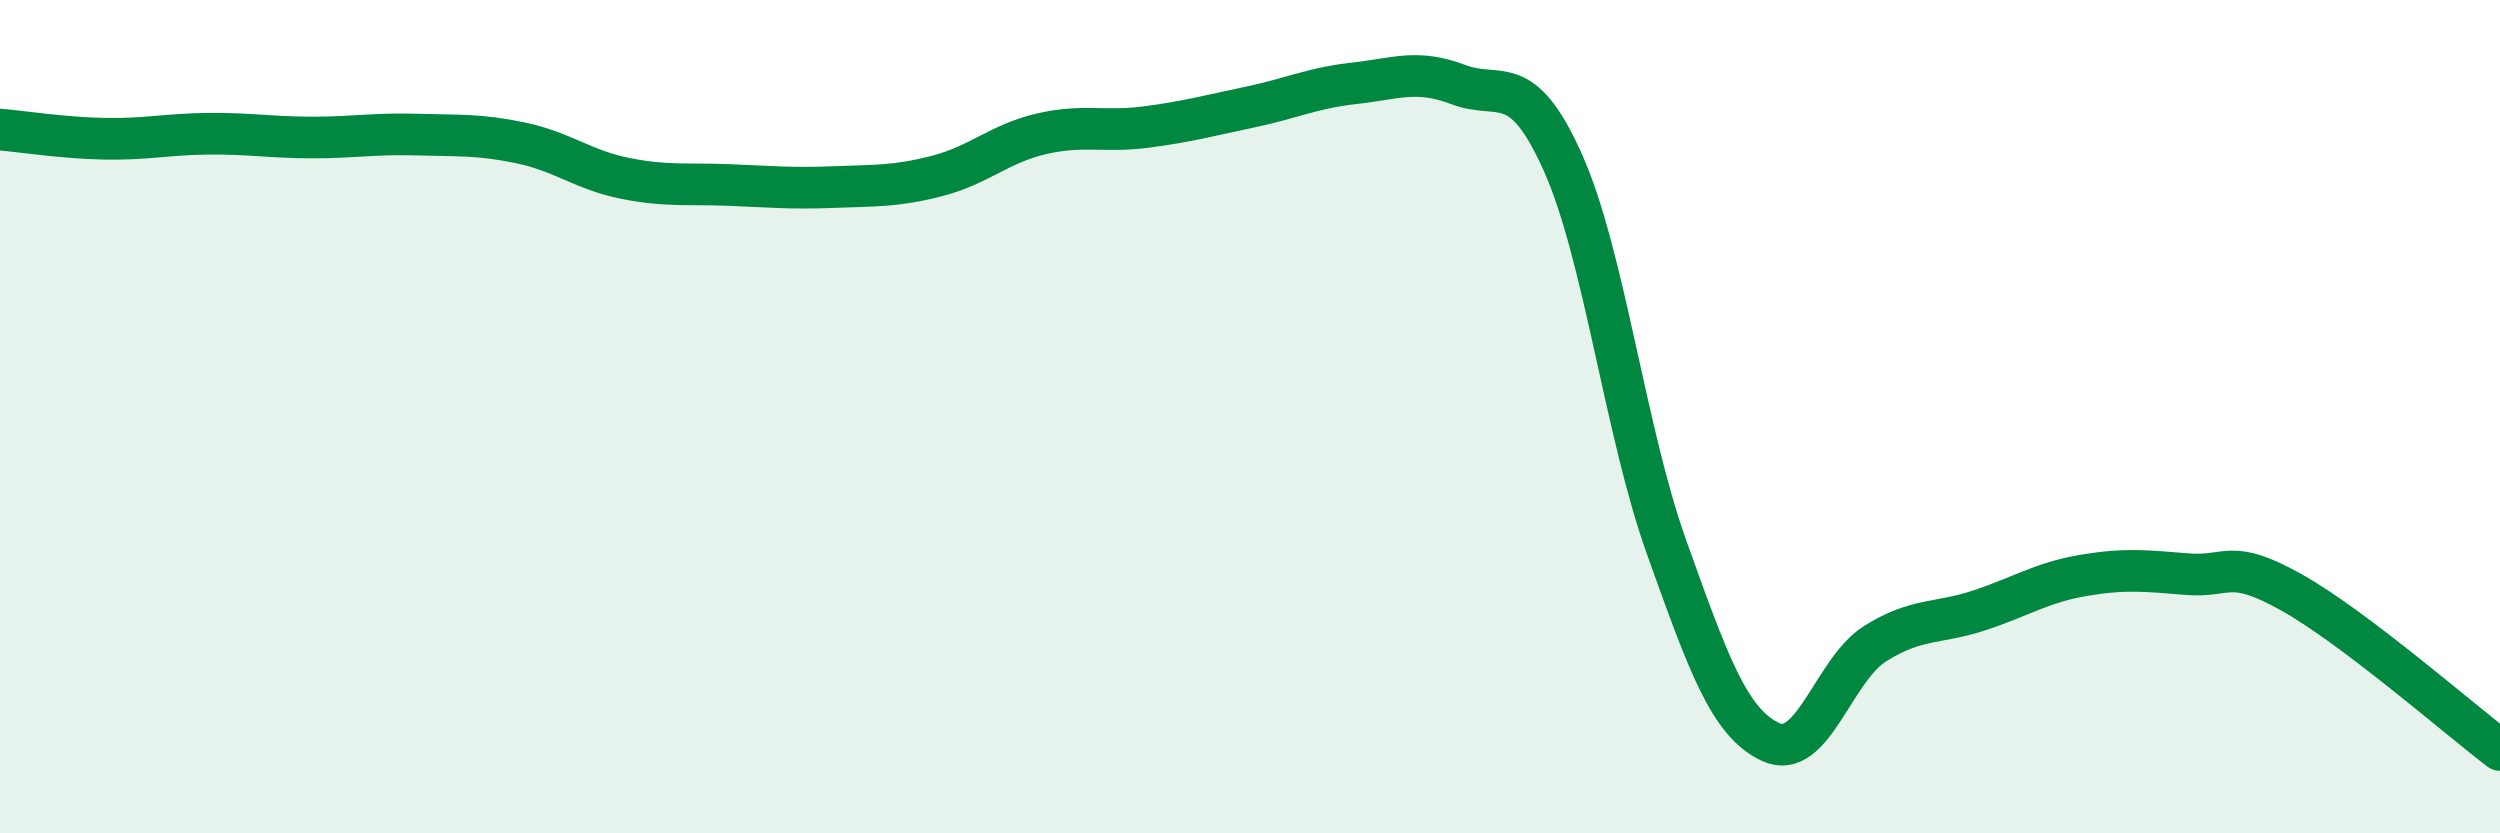 
    <svg width="60" height="20" viewBox="0 0 60 20" xmlns="http://www.w3.org/2000/svg">
      <path
        d="M 0,3.11 C 0.5,3.15 1.5,3.31 2.5,3.33 C 3.5,3.35 4,3.22 5,3.21 C 6,3.2 6.5,3.3 7.5,3.3 C 8.5,3.3 9,3.2 10,3.23 C 11,3.26 11.5,3.22 12.5,3.43 C 13.5,3.64 14,4.08 15,4.28 C 16,4.48 16.5,4.4 17.5,4.44 C 18.5,4.48 19,4.53 20,4.49 C 21,4.45 21.5,4.48 22.5,4.22 C 23.5,3.96 24,3.44 25,3.21 C 26,2.98 26.5,3.18 27.5,3.05 C 28.5,2.92 29,2.78 30,2.57 C 31,2.36 31.5,2.11 32.5,2 C 33.5,1.89 34,1.65 35,2.03 C 36,2.41 36.5,1.66 37.5,3.88 C 38.5,6.1 39,10.35 40,13.14 C 41,15.93 41.5,17.35 42.5,17.81 C 43.5,18.27 44,16.08 45,15.45 C 46,14.82 46.5,14.98 47.5,14.65 C 48.5,14.32 49,13.98 50,13.81 C 51,13.64 51.5,13.7 52.5,13.78 C 53.5,13.86 53.5,13.38 55,14.22 C 56.5,15.06 59,17.24 60,18L60 20L0 20Z"
        fill="#008740"
        opacity="0.1"
        stroke-linecap="round"
        stroke-linejoin="round"
      />
      <path
        d="M 0,3.11 C 0.5,3.15 1.5,3.31 2.5,3.33 C 3.5,3.35 4,3.22 5,3.21 C 6,3.2 6.5,3.3 7.5,3.3 C 8.5,3.3 9,3.2 10,3.23 C 11,3.26 11.5,3.22 12.5,3.43 C 13.5,3.64 14,4.08 15,4.28 C 16,4.48 16.5,4.4 17.5,4.44 C 18.5,4.48 19,4.53 20,4.49 C 21,4.45 21.5,4.48 22.5,4.22 C 23.5,3.96 24,3.44 25,3.21 C 26,2.98 26.5,3.18 27.5,3.05 C 28.5,2.92 29,2.78 30,2.57 C 31,2.36 31.5,2.11 32.5,2 C 33.5,1.89 34,1.65 35,2.03 C 36,2.41 36.5,1.66 37.5,3.88 C 38.5,6.1 39,10.35 40,13.14 C 41,15.93 41.5,17.35 42.5,17.81 C 43.5,18.27 44,16.08 45,15.45 C 46,14.82 46.5,14.98 47.5,14.65 C 48.5,14.32 49,13.98 50,13.81 C 51,13.64 51.5,13.7 52.5,13.78 C 53.5,13.86 53.5,13.38 55,14.22 C 56.5,15.06 59,17.24 60,18"
        stroke="#008740"
        stroke-width="1"
        fill="none"
        stroke-linecap="round"
        stroke-linejoin="round"
      />
    </svg>
  
